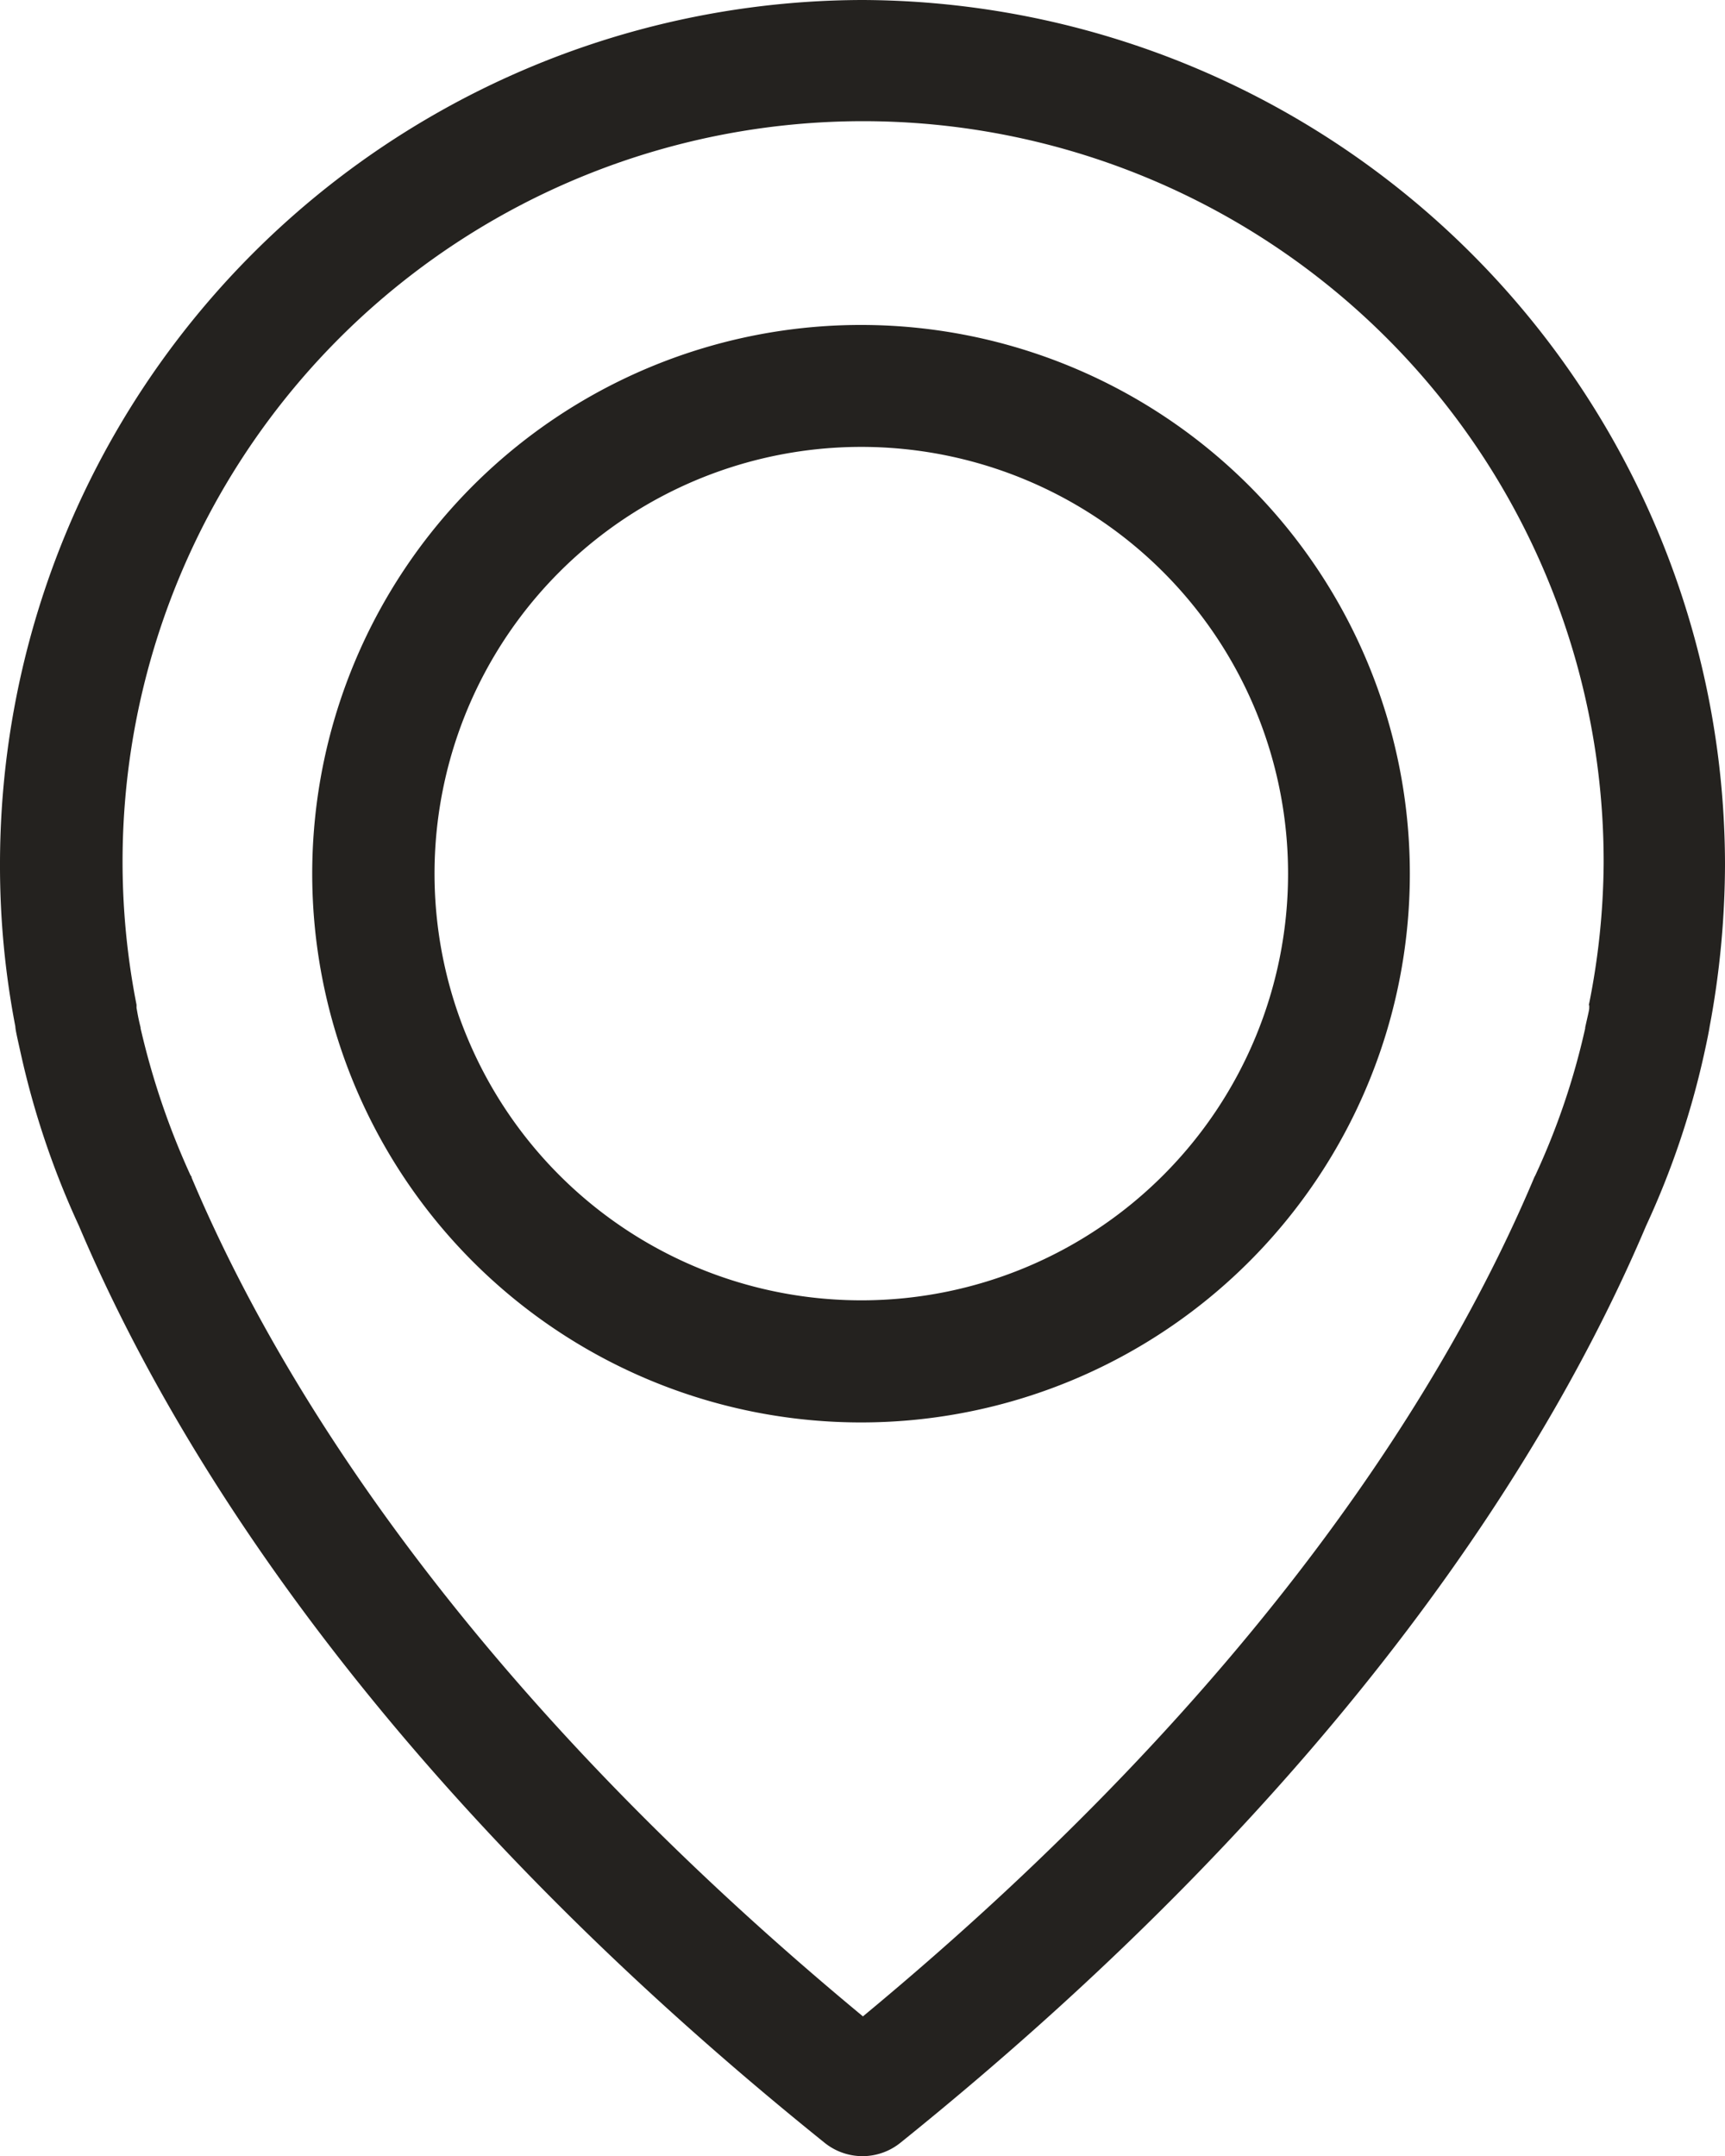 <svg xmlns="http://www.w3.org/2000/svg" width="20" height="25" viewBox="0 0 20 25">
  <defs>
    <style>
      .cls-1 {
        fill: #24221f;
        fill-rule: evenodd;
      }
    </style>
  </defs>
  <path class="cls-1" d="M462,565a10.021,10.021,0,0,0-10,10.022,9.824,9.824,0,0,0,.178,1.881c0,0.037.026,0.147,0.068,0.336a9.823,9.823,0,0,0,.669,1.975c1.077,2.542,3.445,6.447,8.641,10.629a0.7,0.7,0,0,0,.888,0c5.191-4.182,7.564-8.087,8.641-10.629a9.718,9.718,0,0,0,.669-1.975c0.042-.189.063-0.3,0.068-0.336a10.33,10.33,0,0,0,.178-1.881A10.038,10.038,0,0,0,462,565Zm8.426,11.657c0,0.01,0,.021,0,0.031,0,0.026-.021.105-0.047,0.226v0.01a8.38,8.38,0,0,1-.58,1.709,0.139,0.139,0,0,0-.011.021c-0.977,2.321-3.12,5.864-7.783,9.727-4.663-3.863-6.806-7.406-7.784-9.727,0-.006,0-0.016-0.01-0.021a8.9,8.9,0,0,1-.581-1.709v-0.01c-0.031-.121-0.041-0.2-0.047-0.226,0-.01,0-0.021,0-0.037a8.586,8.586,0,1,1,17.01-1.635A8.524,8.524,0,0,1,470.421,576.656ZM462,568.768a6.363,6.363,0,1,0,6.346,6.363A6.364,6.364,0,0,0,462,568.768Zm0,11.31a4.948,4.948,0,1,1,4.934-4.947A4.947,4.947,0,0,1,462,580.078Z" transform="translate(-452 -565)"/>
</svg>

